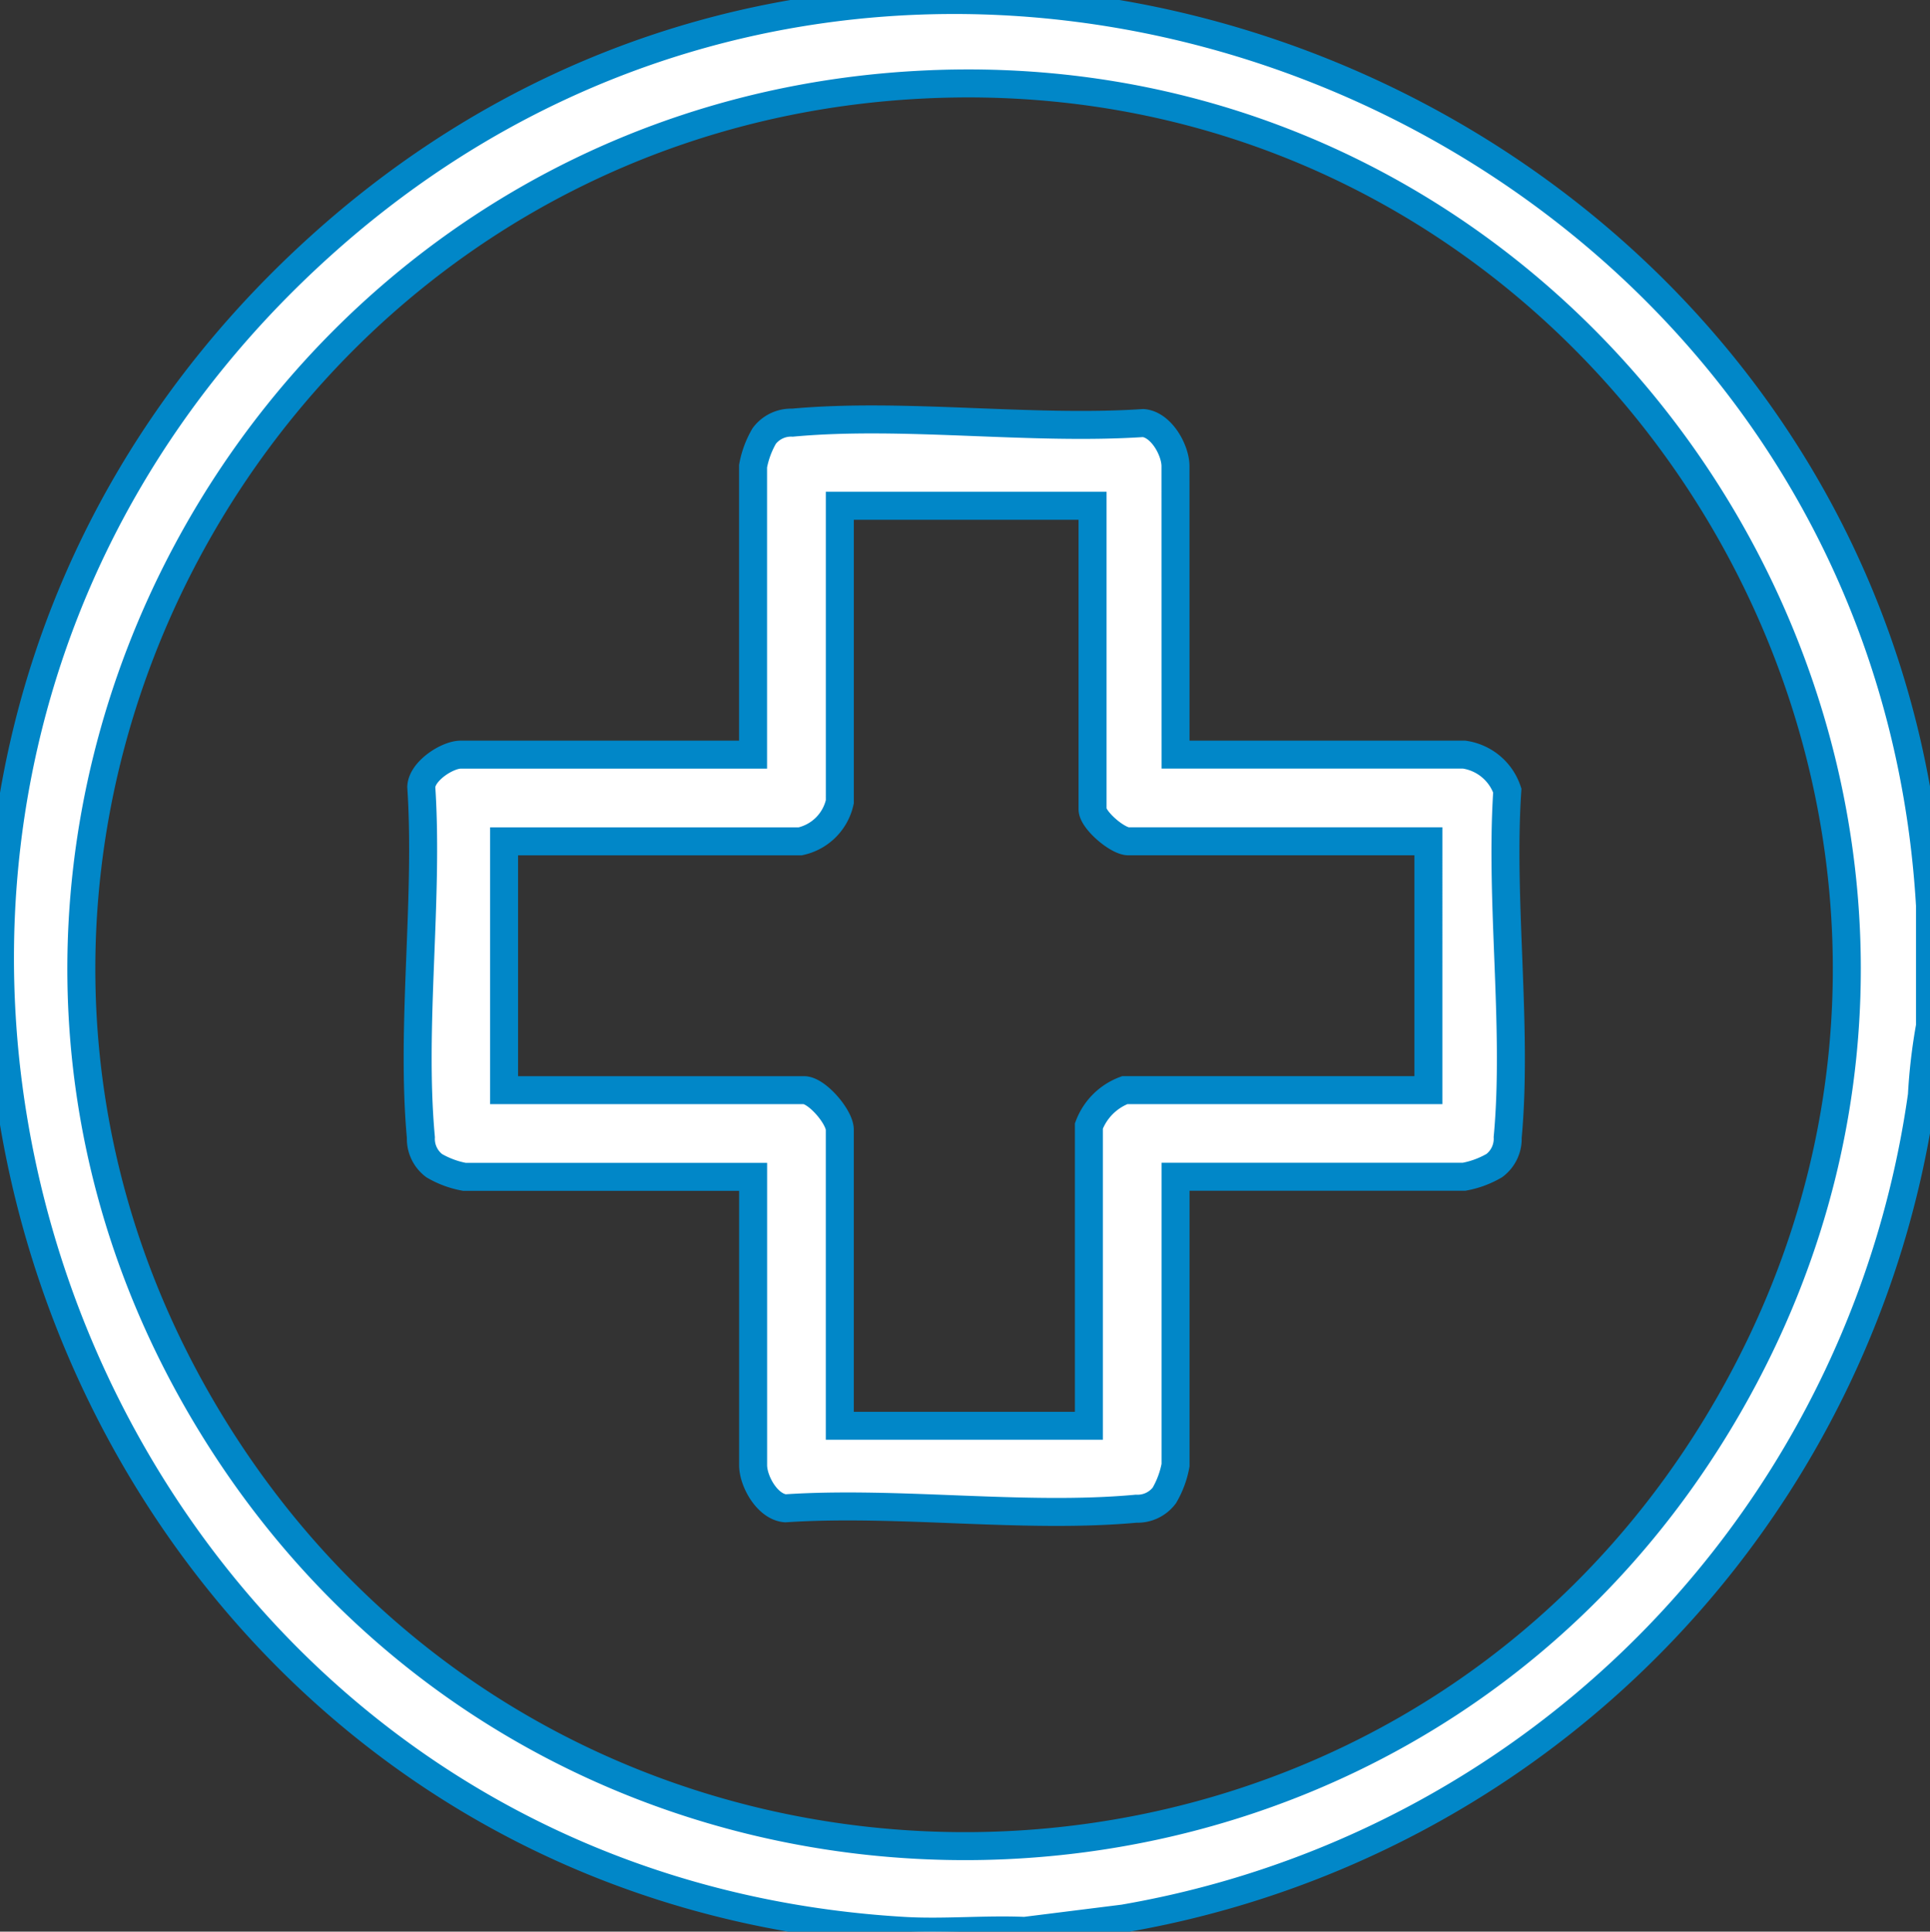 <?xml version="1.0" encoding="UTF-8"?>
<svg xmlns="http://www.w3.org/2000/svg" xmlns:xlink="http://www.w3.org/1999/xlink" id="Groupe_766" data-name="Groupe 766" width="68.957" height="69.027" viewBox="0 0 68.957 69.027">
  <rect x="0" y="0" width="68.957" height="69.027" fill="#333333" stroke="none"/>
  <defs>
    <clipPath id="clip-path">
      <rect id="Rectangle_928" data-name="Rectangle 928" width="68.957" height="69.027" fill="#fff" stroke="#0187c8" stroke-width="1"></rect>
    </clipPath>
  </defs>
  <g id="Groupe_765" data-name="Groupe 765" clip-path="url(#clip-path)">
    <path id="Tracé_830" data-name="Tracé 830" d="M68.957,32.355v4.311a19.914,19.914,0,0,0-.289,2.473A34.765,34.765,0,0,1,40.142,68.558L36.61,69c-1.426-.061-2.891.083-4.313,0C2,67.229-11.3,29.3,11.47,8.774,32.8-10.459,67.295,3.956,68.957,32.355M32.943,3.023C9.193,4.216-4.967,30.5,7.576,50.936,20.065,71.29,49.9,70.922,61.786,50.179c12.355-21.557-4.135-48.4-28.844-47.156" transform="translate(0 0)" fill="#fff" stroke="#0187c8" stroke-width="1"></path>
    <path id="Tracé_831" data-name="Tracé 831" d="M109.957,95.216h10.311A1.911,1.911,0,0,1,121.81,96.5c-.263,3.985.376,8.469.014,12.394a1.2,1.2,0,0,1-.476,1.007,3.334,3.334,0,0,1-1.081.4H109.957v10.307a3.33,3.33,0,0,1-.4,1.08,1.2,1.2,0,0,1-1.007.475c-3.969.365-8.5-.28-12.533-.014-.648-.055-1.153-.971-1.153-1.542V110.305H84.551a3.335,3.335,0,0,1-1.081-.4,1.2,1.2,0,0,1-.476-1.007c-.365-3.968.28-8.5.014-12.528.025-.572.934-1.153,1.408-1.153H94.862V84.909a3.329,3.329,0,0,1,.4-1.08,1.2,1.2,0,0,1,1.007-.475c3.969-.365,8.5.28,12.533.014.648.055,1.153.971,1.153,1.542Zm-2.965-8.892h-9.03V96.9a1.846,1.846,0,0,1-1.415,1.415H85.966v8.892H96.681c.46,0,1.28.957,1.28,1.415V119.2h8.9V108.486a2.184,2.184,0,0,1,1.281-1.28h10.85V98.314H108.272c-.389,0-1.28-.763-1.28-1.145Z" transform="translate(-67.956 -68.25)" fill="#fff" stroke="#0187c8" stroke-width="1"></path>
  </g>
</svg>
